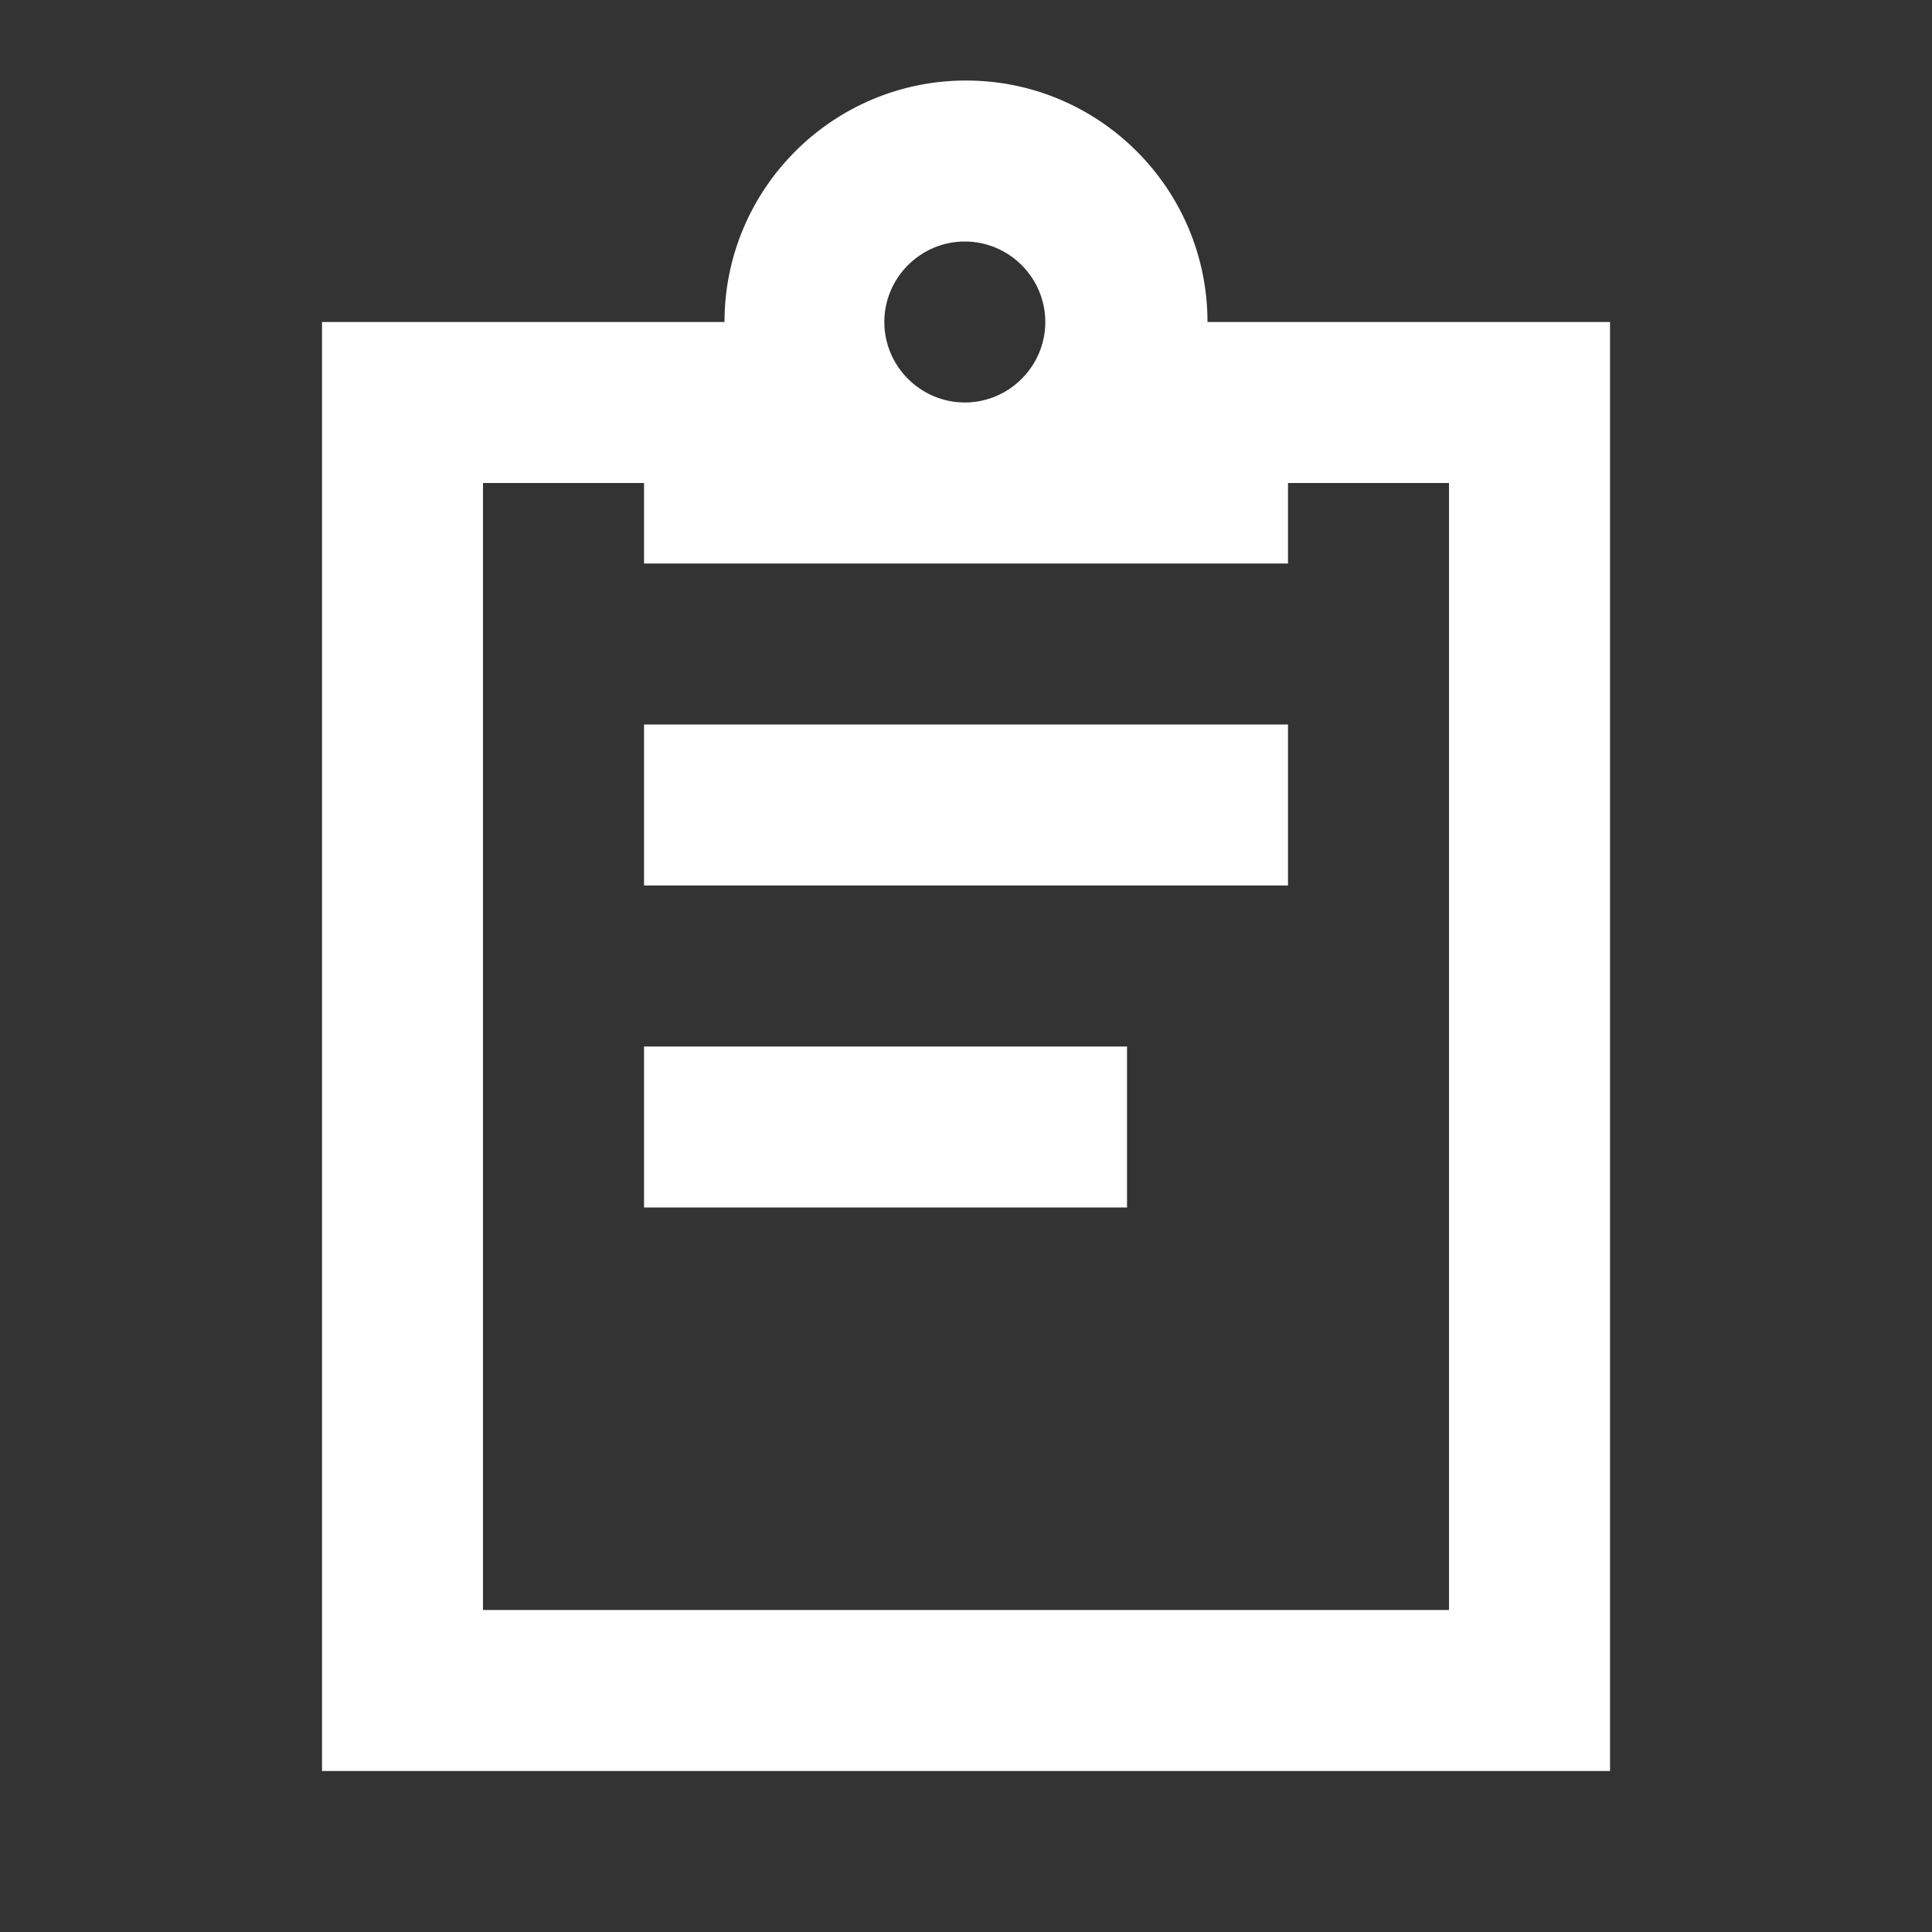 <svg width="40" height="40" viewBox="0 0 40 40" fill="none" xmlns="http://www.w3.org/2000/svg">
<rect x="0" y="0" width="40" height="40" fill="#333333" stroke="none"/>
<path d="M25 6.667C25 3.908 22.759 1.667 20 1.667C17.242 1.667 15 3.908 15 6.667H6.667V36.667H33.334V6.667H25ZM19.975 5C20.892 5 21.642 5.75 21.642 6.667C21.642 7.583 20.892 8.333 19.975 8.333C19.059 8.333 18.309 7.583 18.309 6.667C18.309 5.75 19.059 5 19.975 5ZM30 33.333H10V10H13.334V11.667H26.667V10H30V33.333Z" fill="white"/>
<path d="M26.667 15H13.334V18.333H26.667V15Z" fill="white"/>
<path d="M23.334 21.667H13.334V25H23.334V21.667Z" fill="white"/>
</svg>
